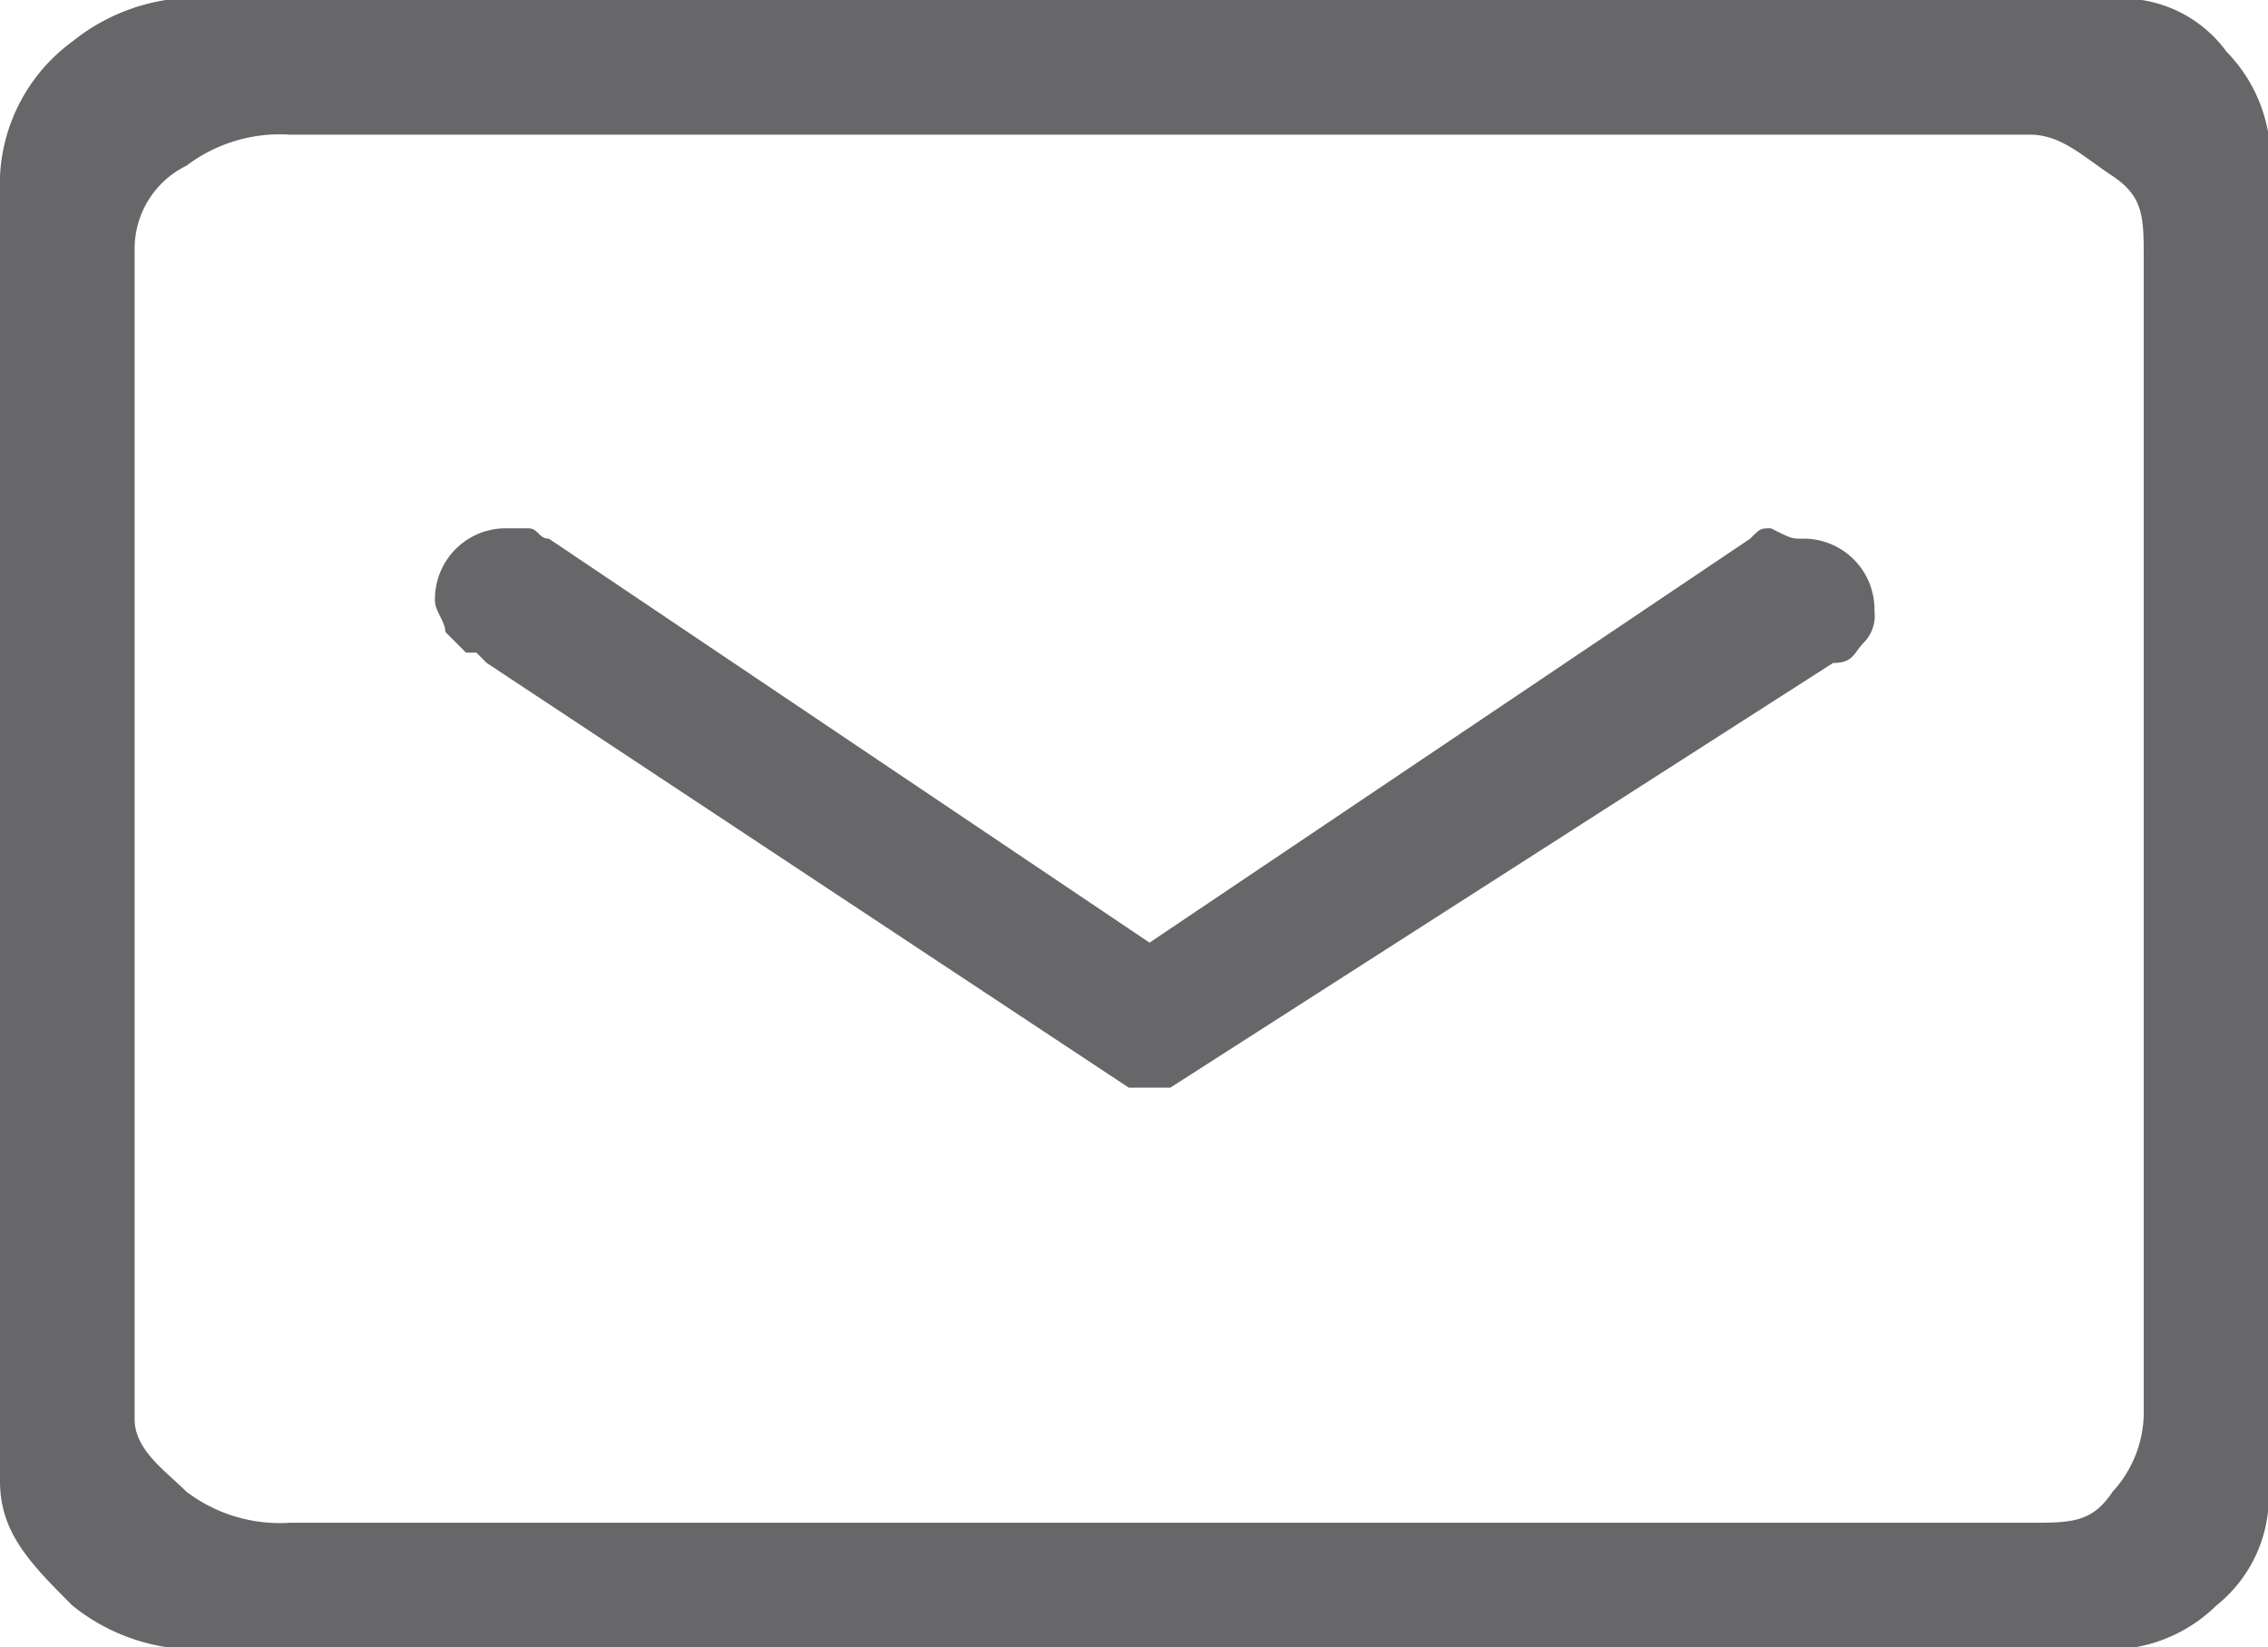 <svg xmlns="http://www.w3.org/2000/svg" viewBox="0 0 21.9 15.9">
  <defs>
    <style>
      .cls-1 {
        fill: rgba(65,64,66,0.8);
      }
    </style>
  </defs>
  <path id="Path_654" data-name="Path 654" class="cls-1" d="M87,158v12.5a1.346,1.346,0,0,1-.5,1.2,1.479,1.479,0,0,1-1.3.4H67.3a1.913,1.913,0,0,1-1.5-.4c-.4-.4-.7-.7-.7-1.2V157.9a1.709,1.709,0,0,1,.7-1.3,1.913,1.913,0,0,1,1.5-.4H85.4a1.248,1.248,0,0,1,1.2.5A1.479,1.479,0,0,1,87,158Zm-2.3,12.9c.4,0,.6,0,.8-.3a1.136,1.136,0,0,0,.3-.8V158.7c0-.4,0-.6-.3-.8s-.5-.4-.8-.4H67.9a1.493,1.493,0,0,0-1,.3.891.891,0,0,0-.5.8v11.3c0,.3.3.5.5.7a1.493,1.493,0,0,0,1,.3Zm-2.2-9.5a.684.684,0,0,1,.7.7.367.367,0,0,1-.1.3c-.1.1-.1.2-.3.2l-6.4,4.1H76l-6.2-4.1-.1-.1h-.1l-.2-.2c0-.1-.1-.2-.1-.3a.684.684,0,0,1,.7-.7h.2c.1,0,.1.1.2.1l5.8,3.9,5.8-3.9c.1-.1.1-.1.2-.1C82.4,161.4,82.4,161.4,82.5,161.4Z" transform="translate(-65.1 -156.2)"/>
</svg>
